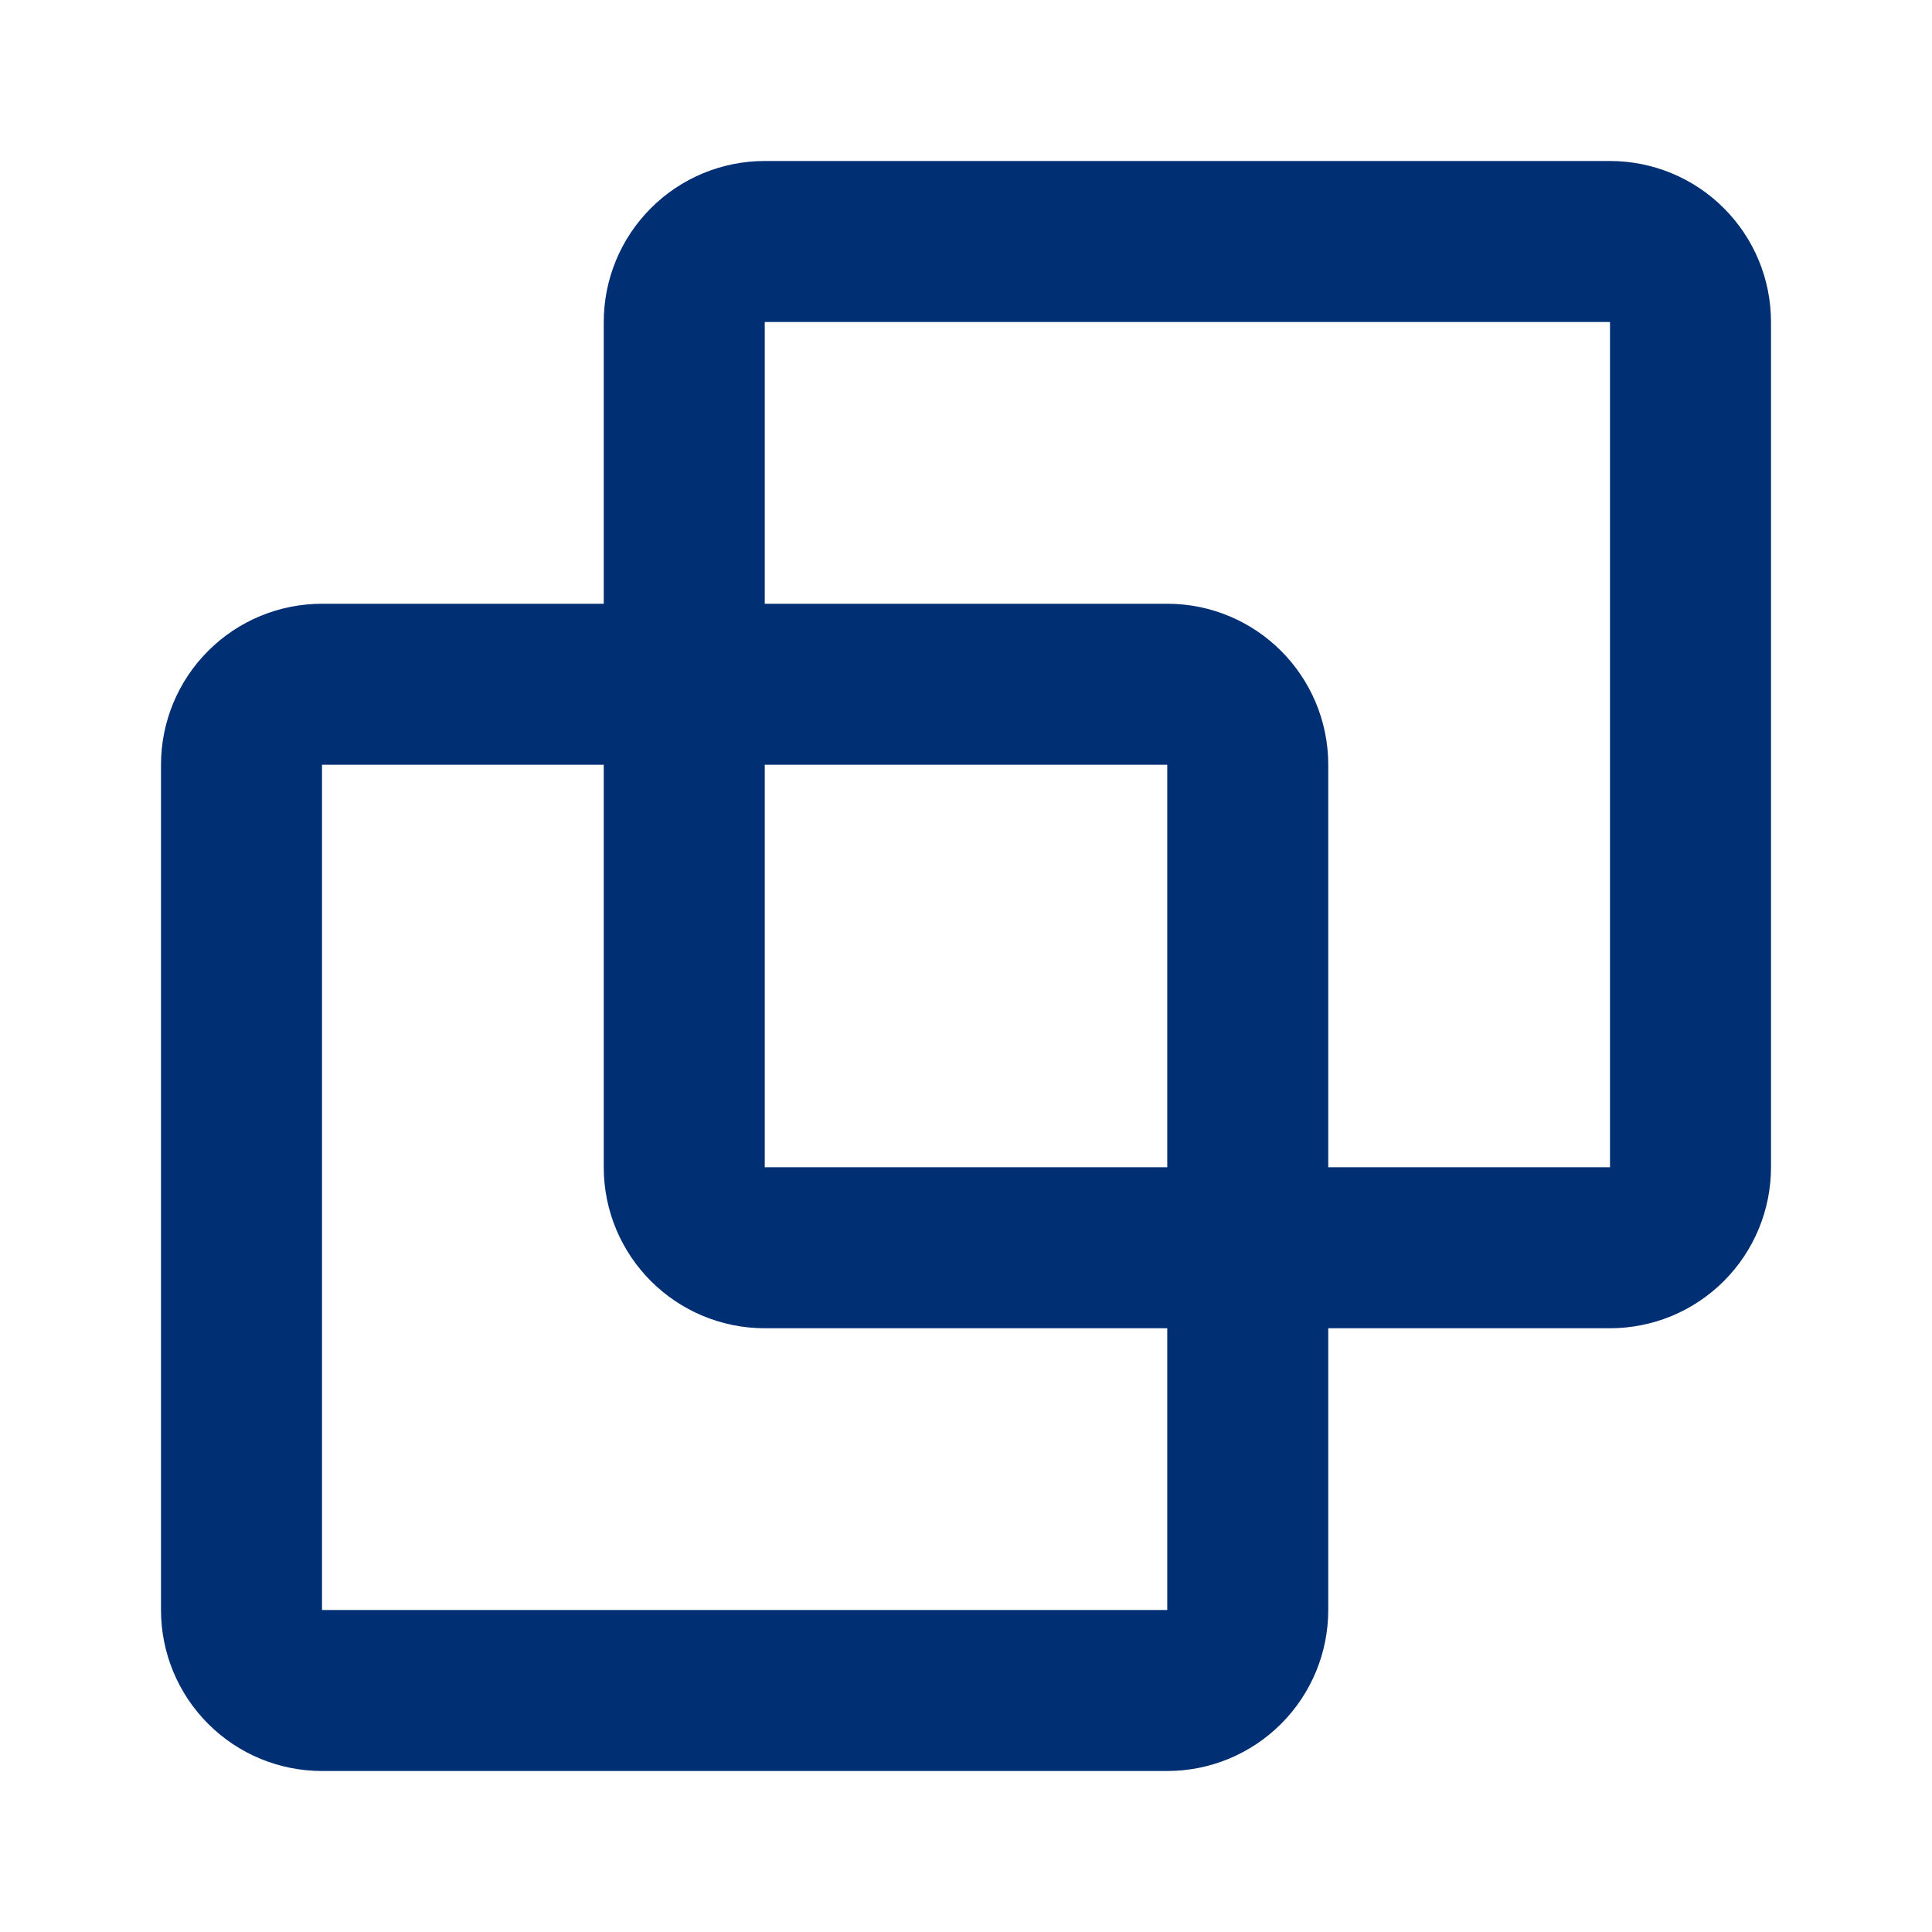 <svg width="24" height="24" viewBox="0 0 24 24" fill="none" xmlns="http://www.w3.org/2000/svg">
<path d="M15.5 15.5H20C20.265 15.5 20.52 15.395 20.707 15.207C20.895 15.02 21 14.765 21 14.5V4C21 3.735 20.895 3.48 20.707 3.293C20.52 3.105 20.265 3 20 3H9.5C9.235 3 8.98 3.105 8.793 3.293C8.605 3.48 8.5 3.735 8.5 4V8.5" stroke="#012F73" stroke-width="2" stroke-linecap="round" stroke-linejoin="round"/>
<path d="M8.5 8.5H4C3.735 8.5 3.48 8.605 3.293 8.793C3.105 8.98 3 9.235 3 9.5V20C3 20.265 3.105 20.52 3.293 20.707C3.48 20.895 3.735 21 4 21H14.5C14.765 21 15.02 20.895 15.207 20.707C15.395 20.52 15.5 20.265 15.5 20V15.5" stroke="#012F73" stroke-width="2" stroke-linecap="round" stroke-linejoin="round"/>
<path d="M14.5 8.5H9.5C8.948 8.5 8.5 8.948 8.5 9.5V14.5C8.5 15.052 8.948 15.5 9.5 15.5H14.5C15.052 15.5 15.5 15.052 15.5 14.5V9.5C15.5 8.948 15.052 8.5 14.5 8.5Z" stroke="#012F73" stroke-width="2" stroke-linecap="round" stroke-linejoin="round"/>
</svg>
